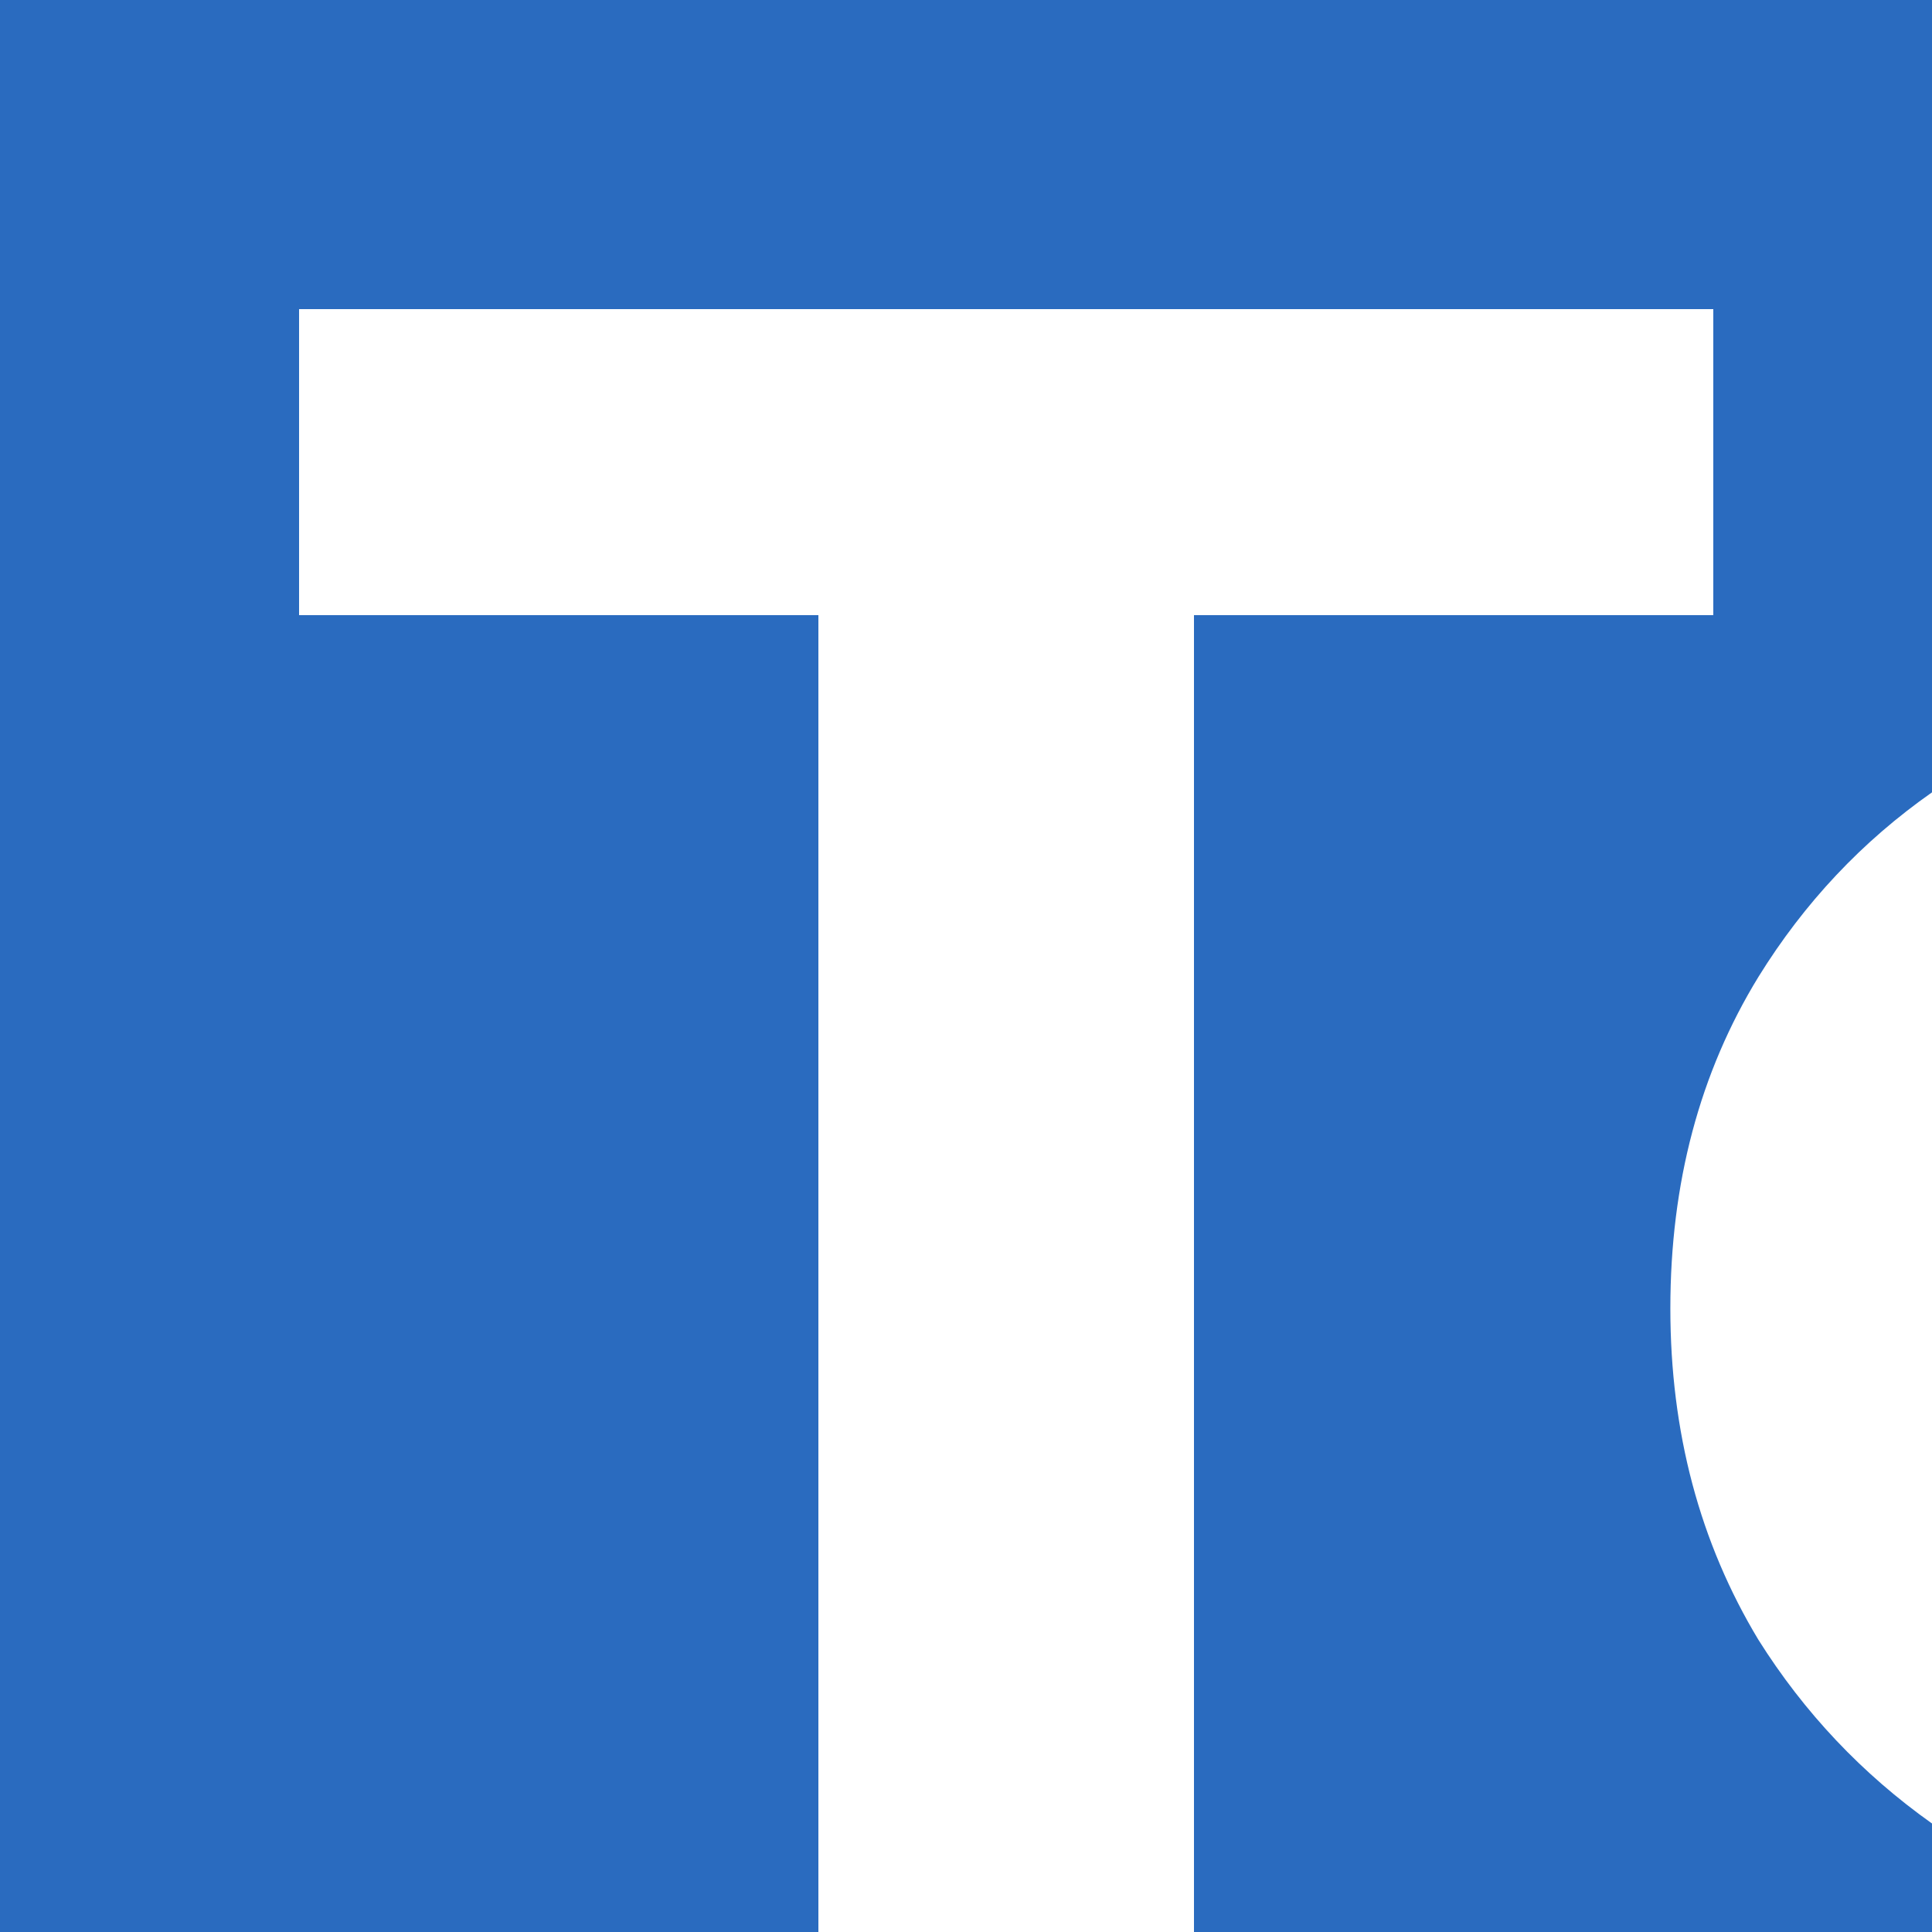 <svg width="100" height="100" viewBox="0 0 100 100" fill="none" xmlns="http://www.w3.org/2000/svg">
<path d="M100 41.012C96.382 43.548 93.388 46.73 91.018 50.56C87.978 55.52 86.457 61.24 86.457 67.72C86.457 74.12 87.978 79.84 91.018 84.88C93.388 88.648 96.382 91.816 100 94.384V100H61.8V31.84H88.68V16H15.48V31.84H42.36V100H0V0H100V41.012Z" fill="#2A6BBF"/>
</svg>
